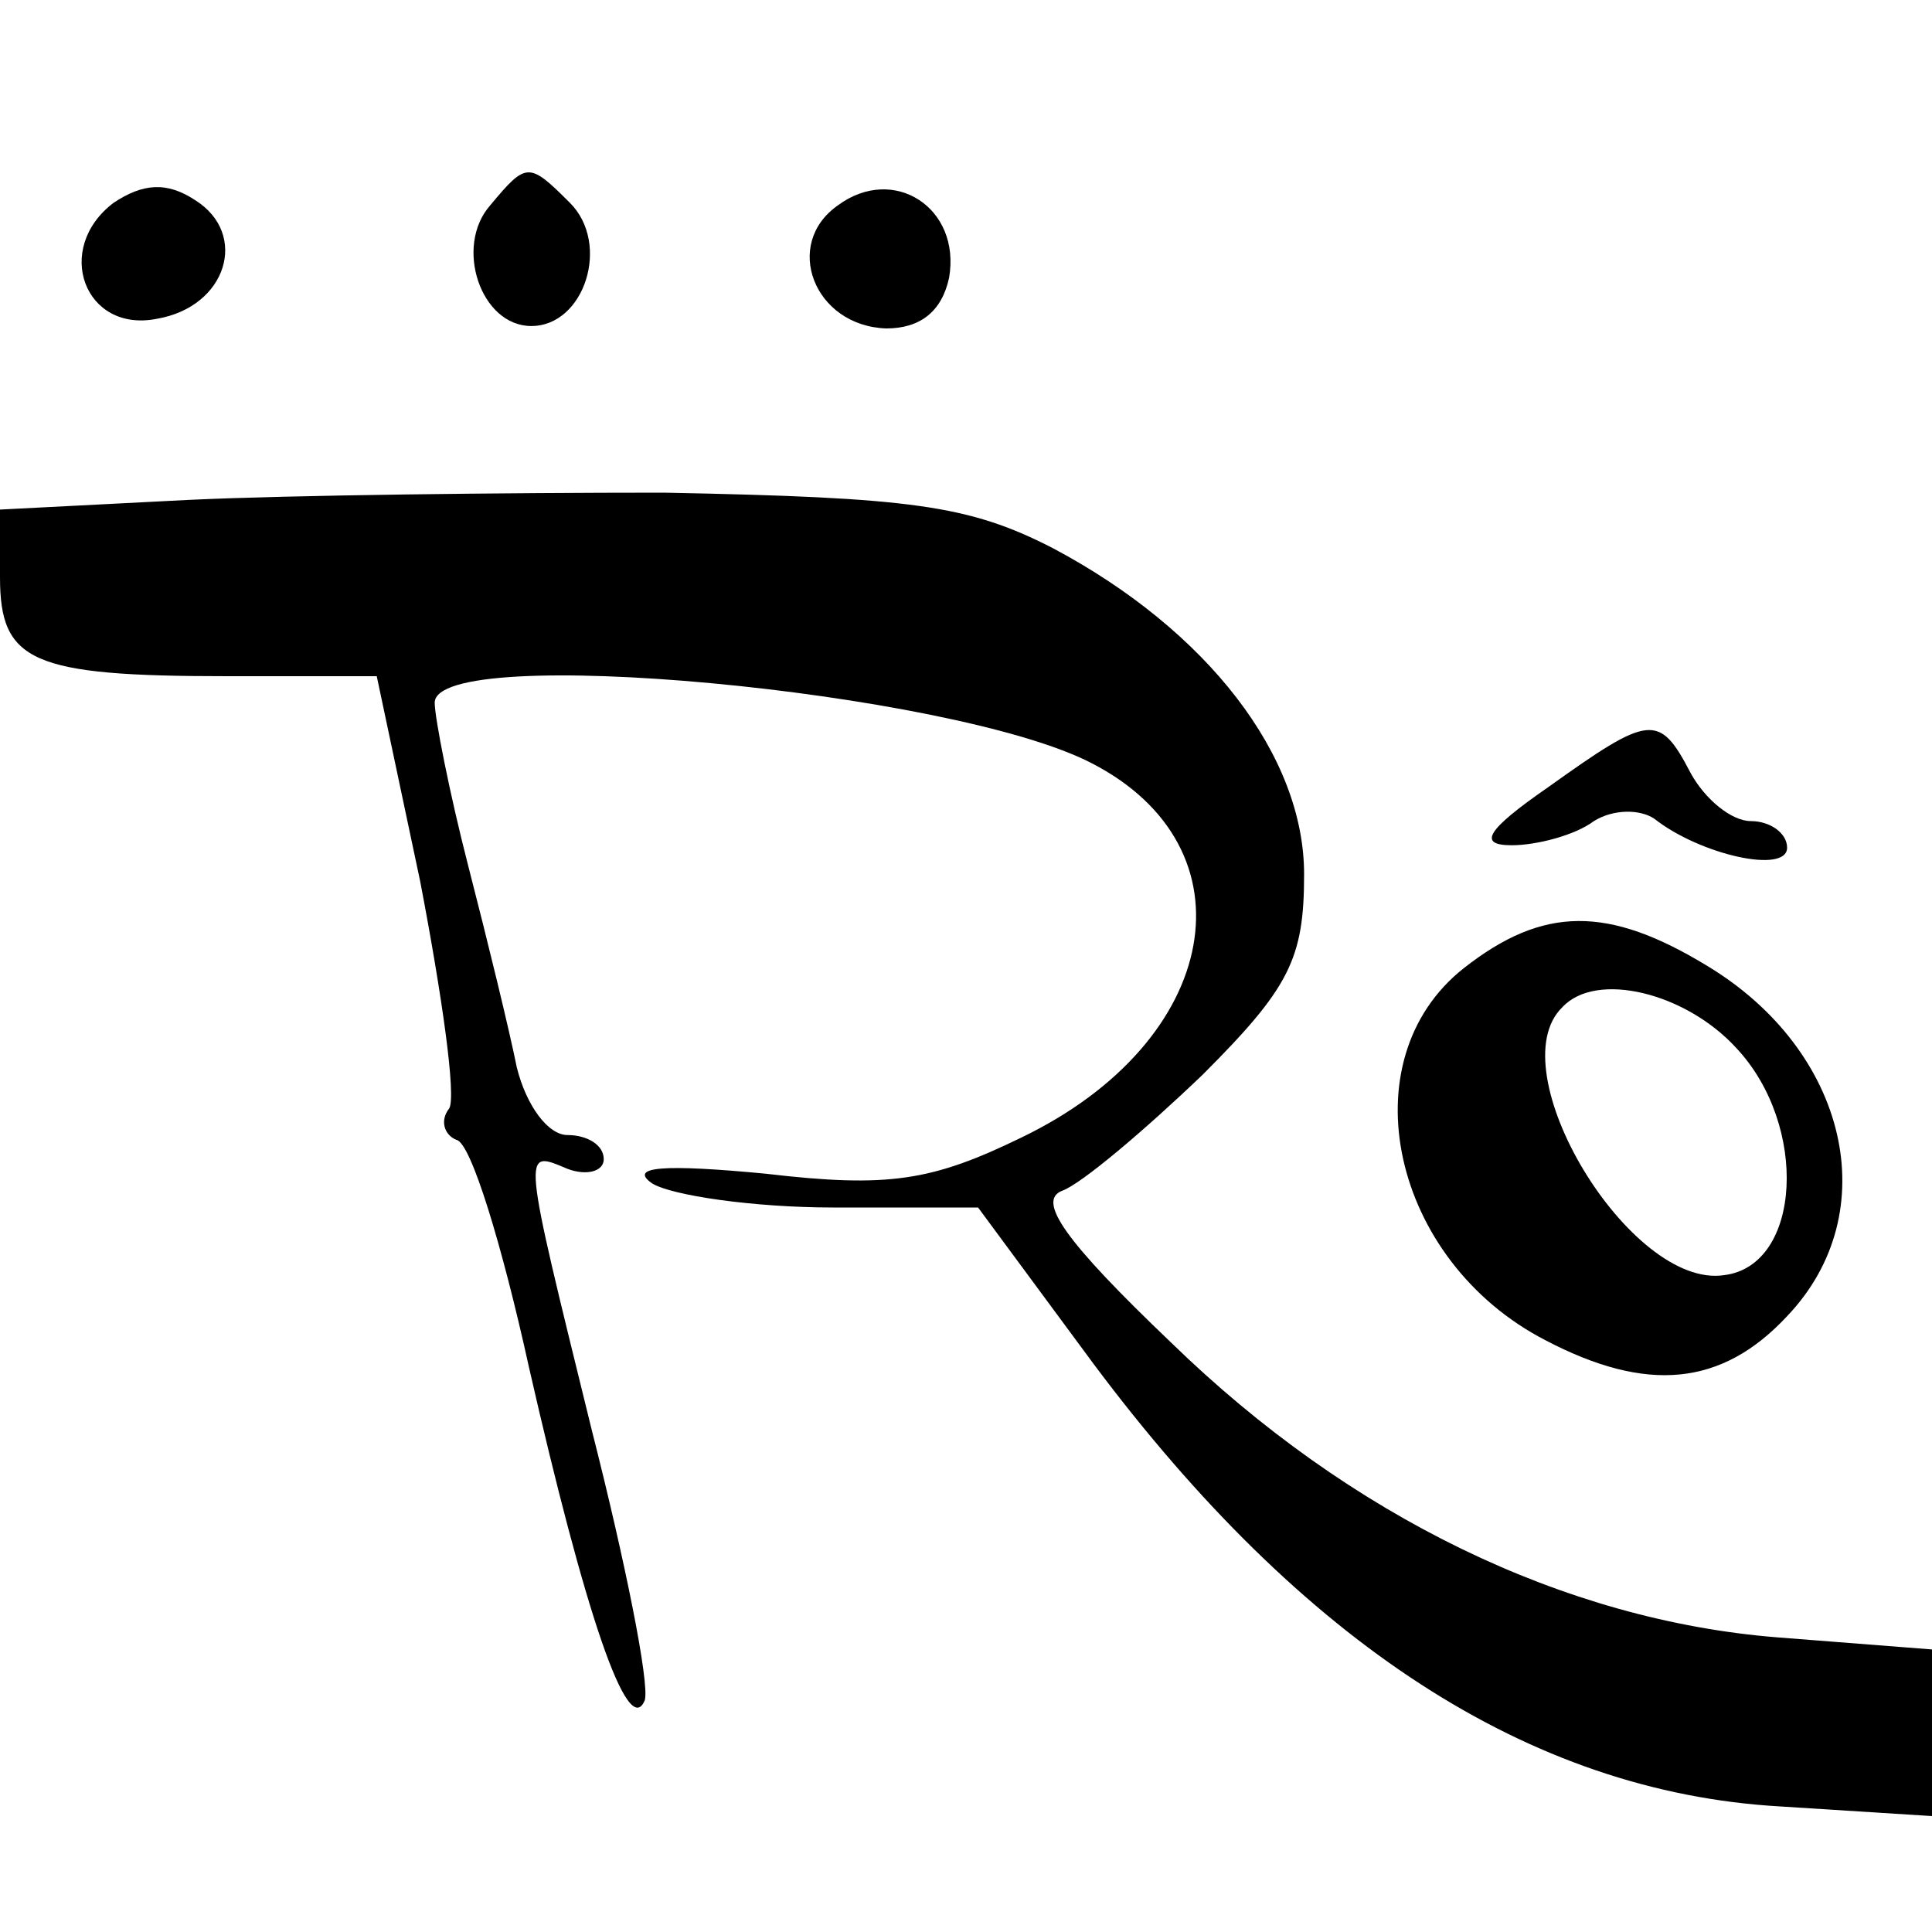 <?xml version="1.0" standalone="no"?>
<!DOCTYPE svg PUBLIC "-//W3C//DTD SVG 20010904//EN"
 "http://www.w3.org/TR/2001/REC-SVG-20010904/DTD/svg10.dtd">
<svg version="1.0" xmlns="http://www.w3.org/2000/svg"
 width="80pt" height="80pt" viewBox="0 0 80 80"
 preserveAspectRatio="xMidYMid meet">
<g transform="translate(0,80) scale(0.1,-0.1)"
fill="#000000" stroke="none">
<path d="M47 716 c-25 -19 -12 -54 18 -48 29 5 38 35 16 49 -12 8 -22 7 -34
-1z"/>
<path d="M203 715 c-15 -17 -4 -50 17 -50 22 0 33 34 16 51 -17 17 -18 17 -33
-1z"/>
<path d="M347 715 c-23 -16 -10 -50 20 -51 14 0 23 7 26 21 5 29 -23 47 -46
30z"/>
<path d="M78 593 l-78 -4 0 -28 c0 -35 13 -41 94 -41 l62 0 18 -85 c9 -47 15
-89 12 -94 -4 -5 -2 -11 3 -13 6 -1 19 -44 30 -94 23 -101 41 -155 48 -138 2
7 -8 57 -22 112 -29 118 -29 116 -10 108 8 -3 15 -1 15 4 0 6 -7 10 -15 10 -8
0 -17 12 -21 28 -3 15 -12 52 -20 83 -8 31 -14 62 -14 68 0 25 214 5 272 -25
68 -35 54 -115 -29 -155 -37 -18 -55 -21 -106 -15 -42 4 -57 3 -47 -4 8 -5 42
-10 75 -10 l60 0 48 -65 c86 -115 180 -177 284 -183 l63 -4 0 34 0 35 -64 5
c-88 7 -177 50 -251 122 -44 42 -56 59 -45 63 8 3 34 25 58 48 36 36 42 48 42
83 0 49 -40 101 -104 135 -35 18 -59 21 -161 23 -66 0 -155 -1 -197 -3z"/>
<path d="M641 474 c-26 -18 -29 -24 -15 -24 10 0 26 4 34 10 8 5 19 5 25 1 19
-15 55 -23 55 -12 0 6 -7 11 -15 11 -8 0 -19 9 -25 20 -13 25 -17 24 -59 -6z"/>
<path d="M606 399 c-48 -38 -30 -121 34 -154 42 -22 73 -19 100 10 41 43 25
110 -33 145 -41 25 -68 25 -101 -1z m113 -33 c30 -32 27 -90 -5 -94 -39 -6
-94 85 -67 111 14 15 51 6 72 -17z"/>
</g>
</svg>
